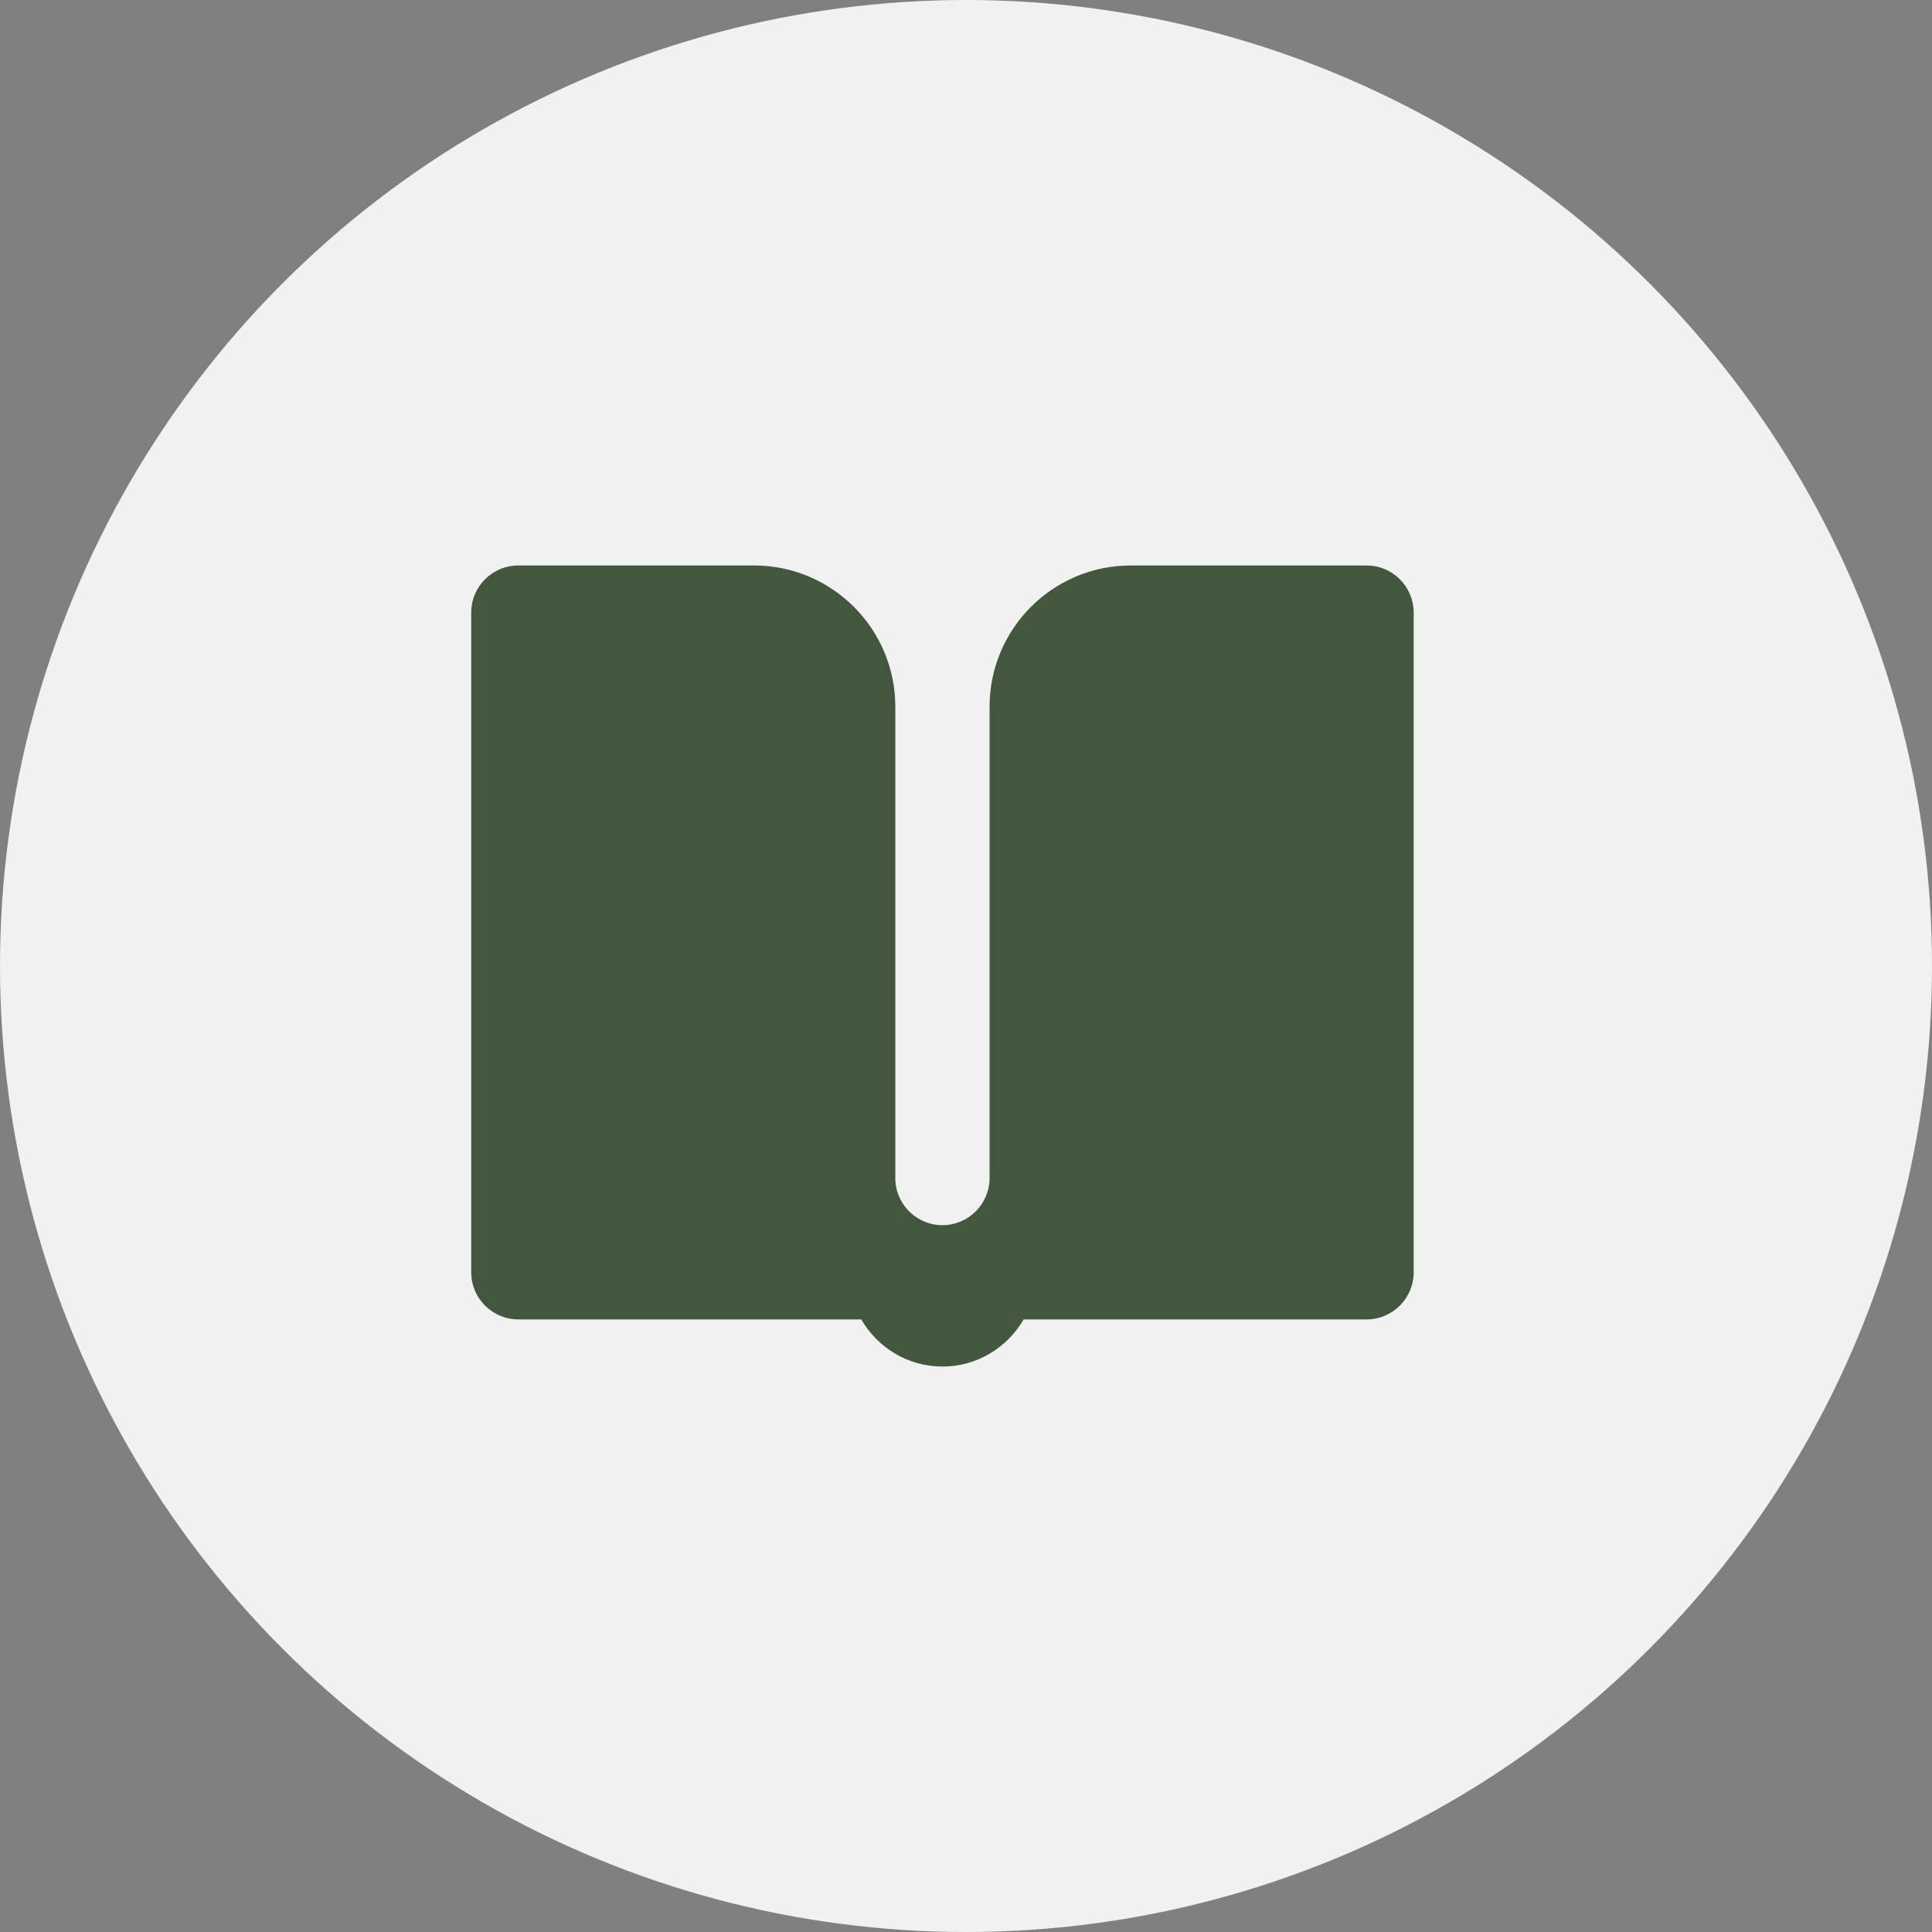 <?xml version="1.0" encoding="UTF-8"?> <svg xmlns="http://www.w3.org/2000/svg" width="41" height="41" viewBox="0 0 41 41" fill="none"><rect x="0" y="0" width="41" height="41" fill="#808080" stroke="none"/><circle cx="20.5" cy="20.5" r="20.5" fill="#F1F1F1"></circle><path d="M24 12C22.343 12 21 13.343 21 15V25C21 25.552 20.552 26 20 26C19.448 26 19 25.552 19 25V15C19 13.343 17.657 12 16 12H11C10.448 12 10 12.448 10 13V27C10 27.552 10.448 28 11 28H18.277C18.623 28.595 19.261 29 20 29C20.739 29 21.377 28.595 21.723 28H29C29.552 28 30 27.552 30 27V13C30 12.448 29.552 12 29 12H24Z" fill="#43563E"></path></svg> 